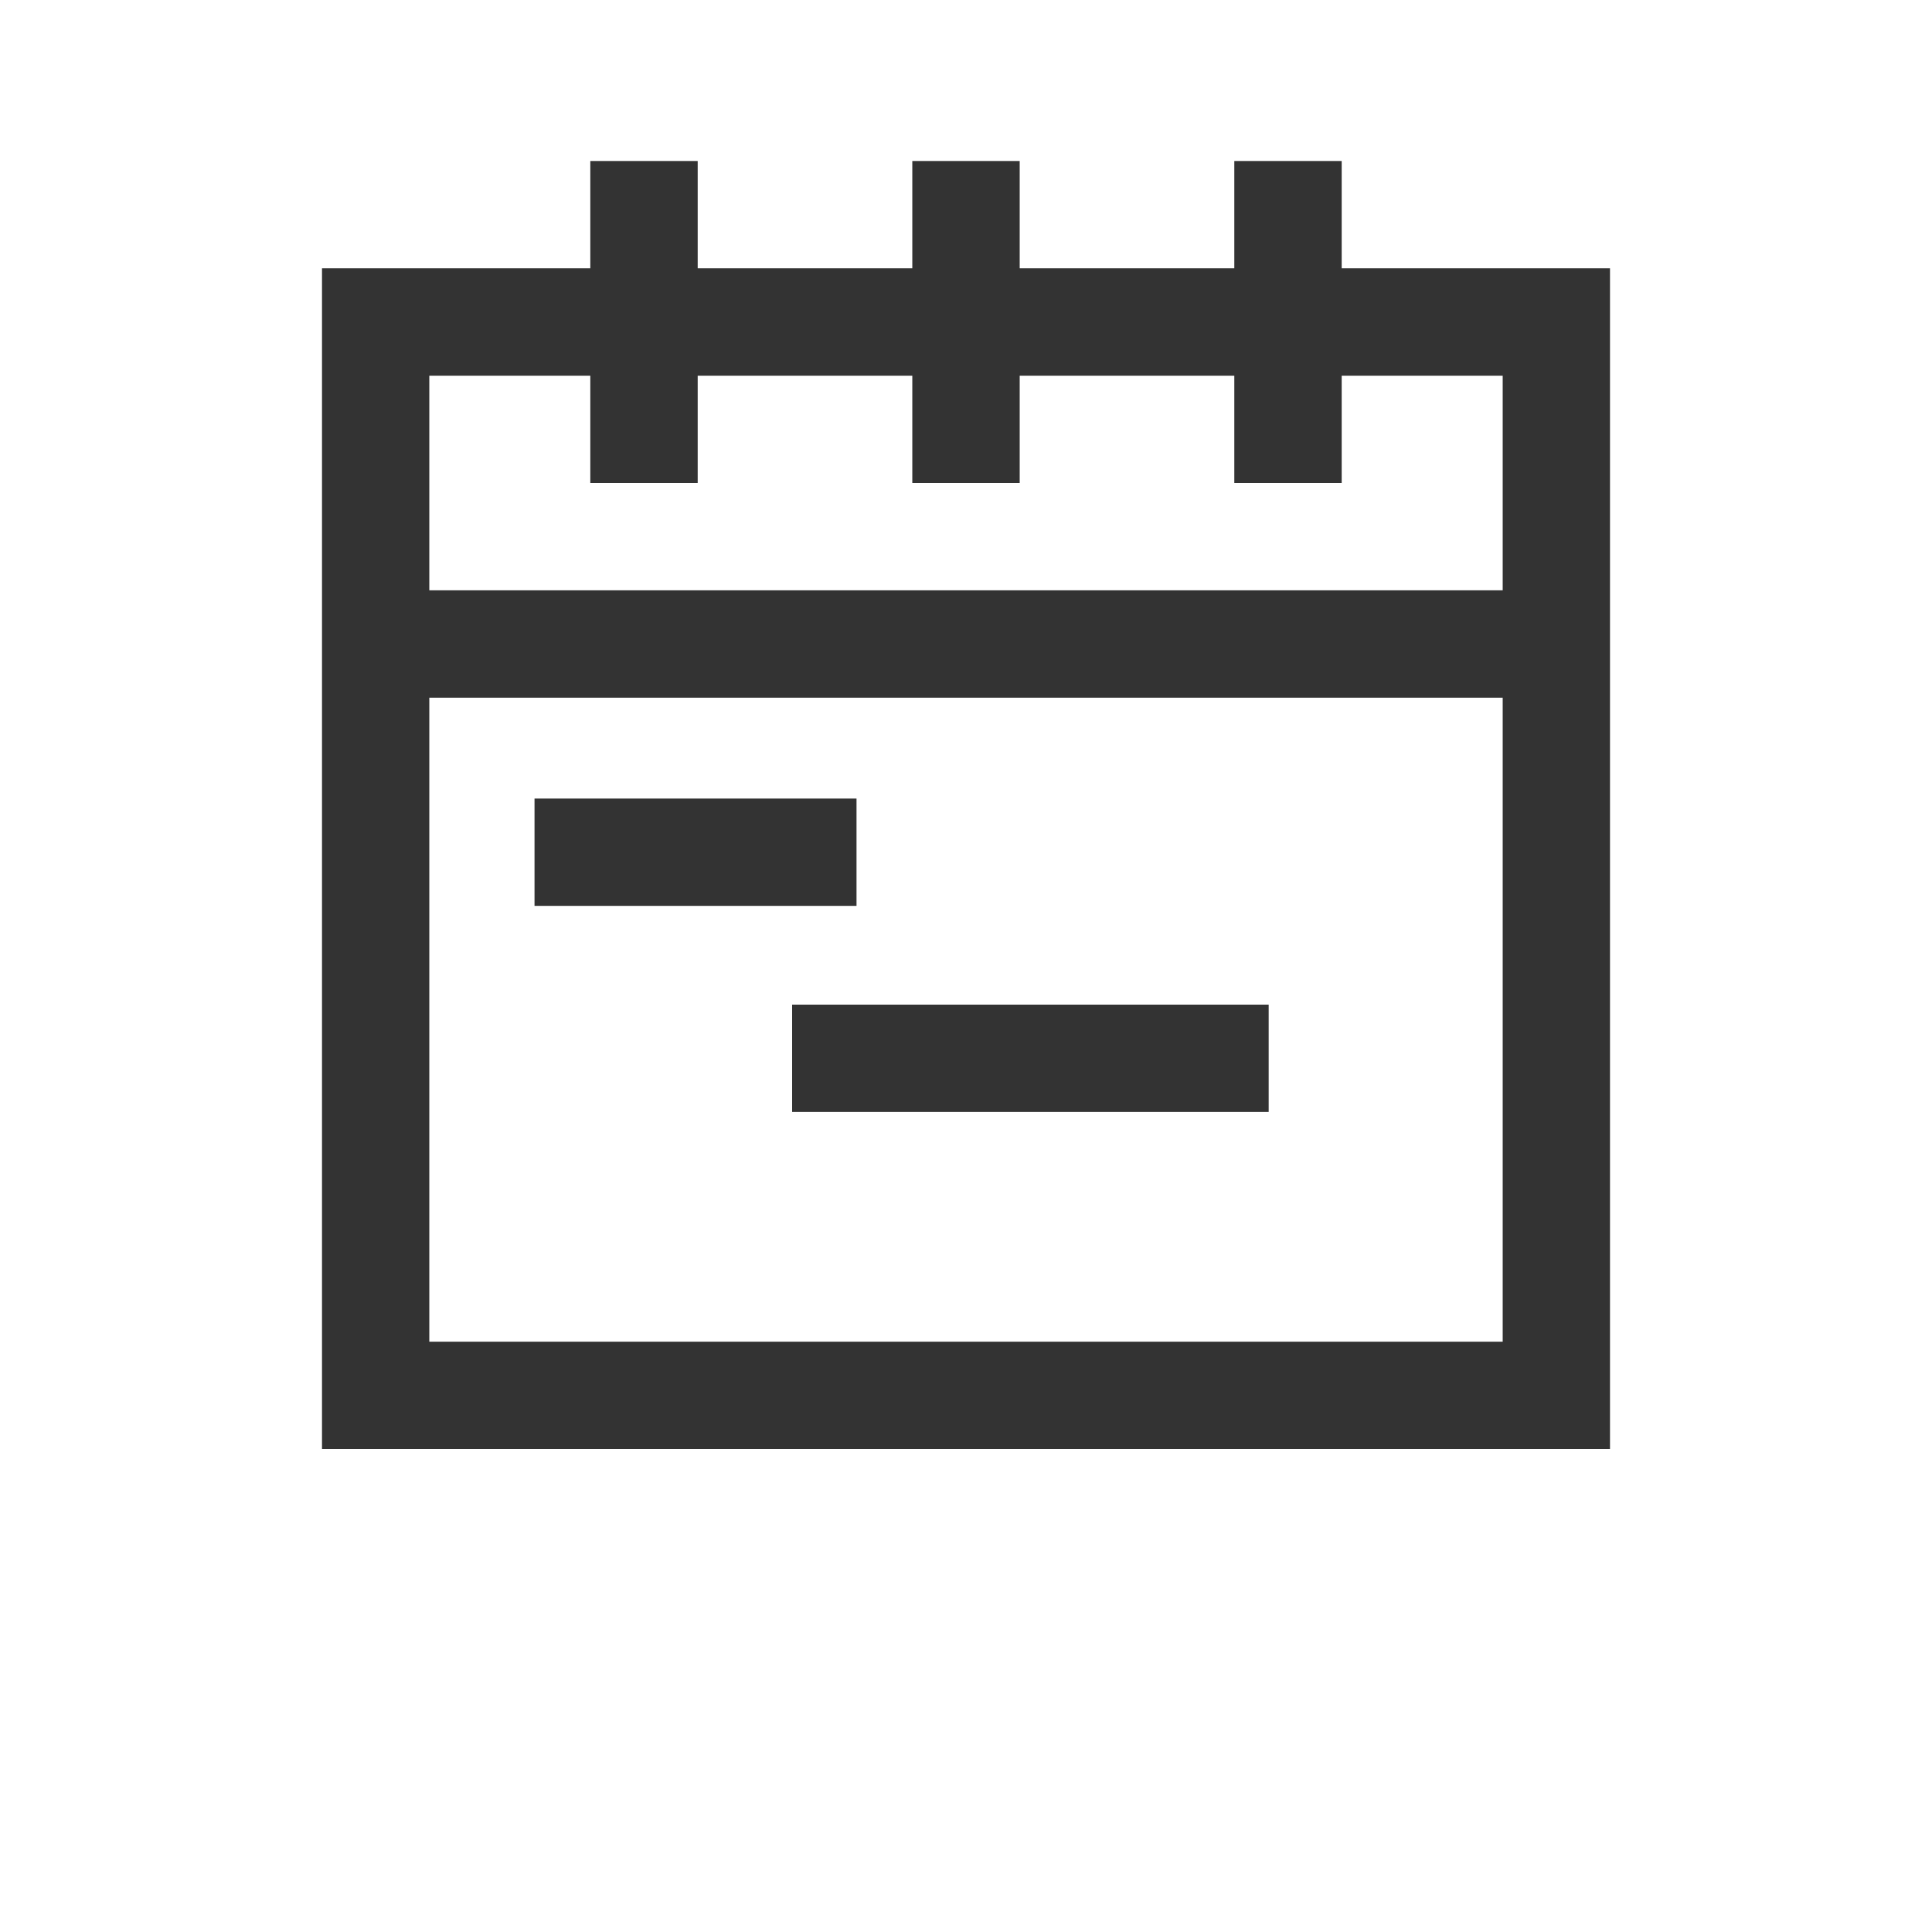 <?xml version="1.0" encoding="UTF-8"?> <svg xmlns="http://www.w3.org/2000/svg" width="24" height="24" viewBox="0 0 24 24" fill="none"><path fill-rule="evenodd" clip-rule="evenodd" d="M8.667 3.333H11.333V2H12.667V3.333H15.333V2H16.667V3.333H20V18H4V3.333H7.333V2H8.667V3.333ZM18.667 8.667H5.333V16.667H18.667V8.667ZM7.333 4.667H5.333V7.333H18.667V4.667H16.667V6H15.333V4.667H12.667V6H11.333V4.667H8.667V6H7.333V4.667ZM10.64 9.92V11.253H6.64V9.92H10.64Z" fill="#333333"></path><path d="M15.76 13.813V12.48H9.84V13.813H15.76Z" fill="#333333"></path></svg> 